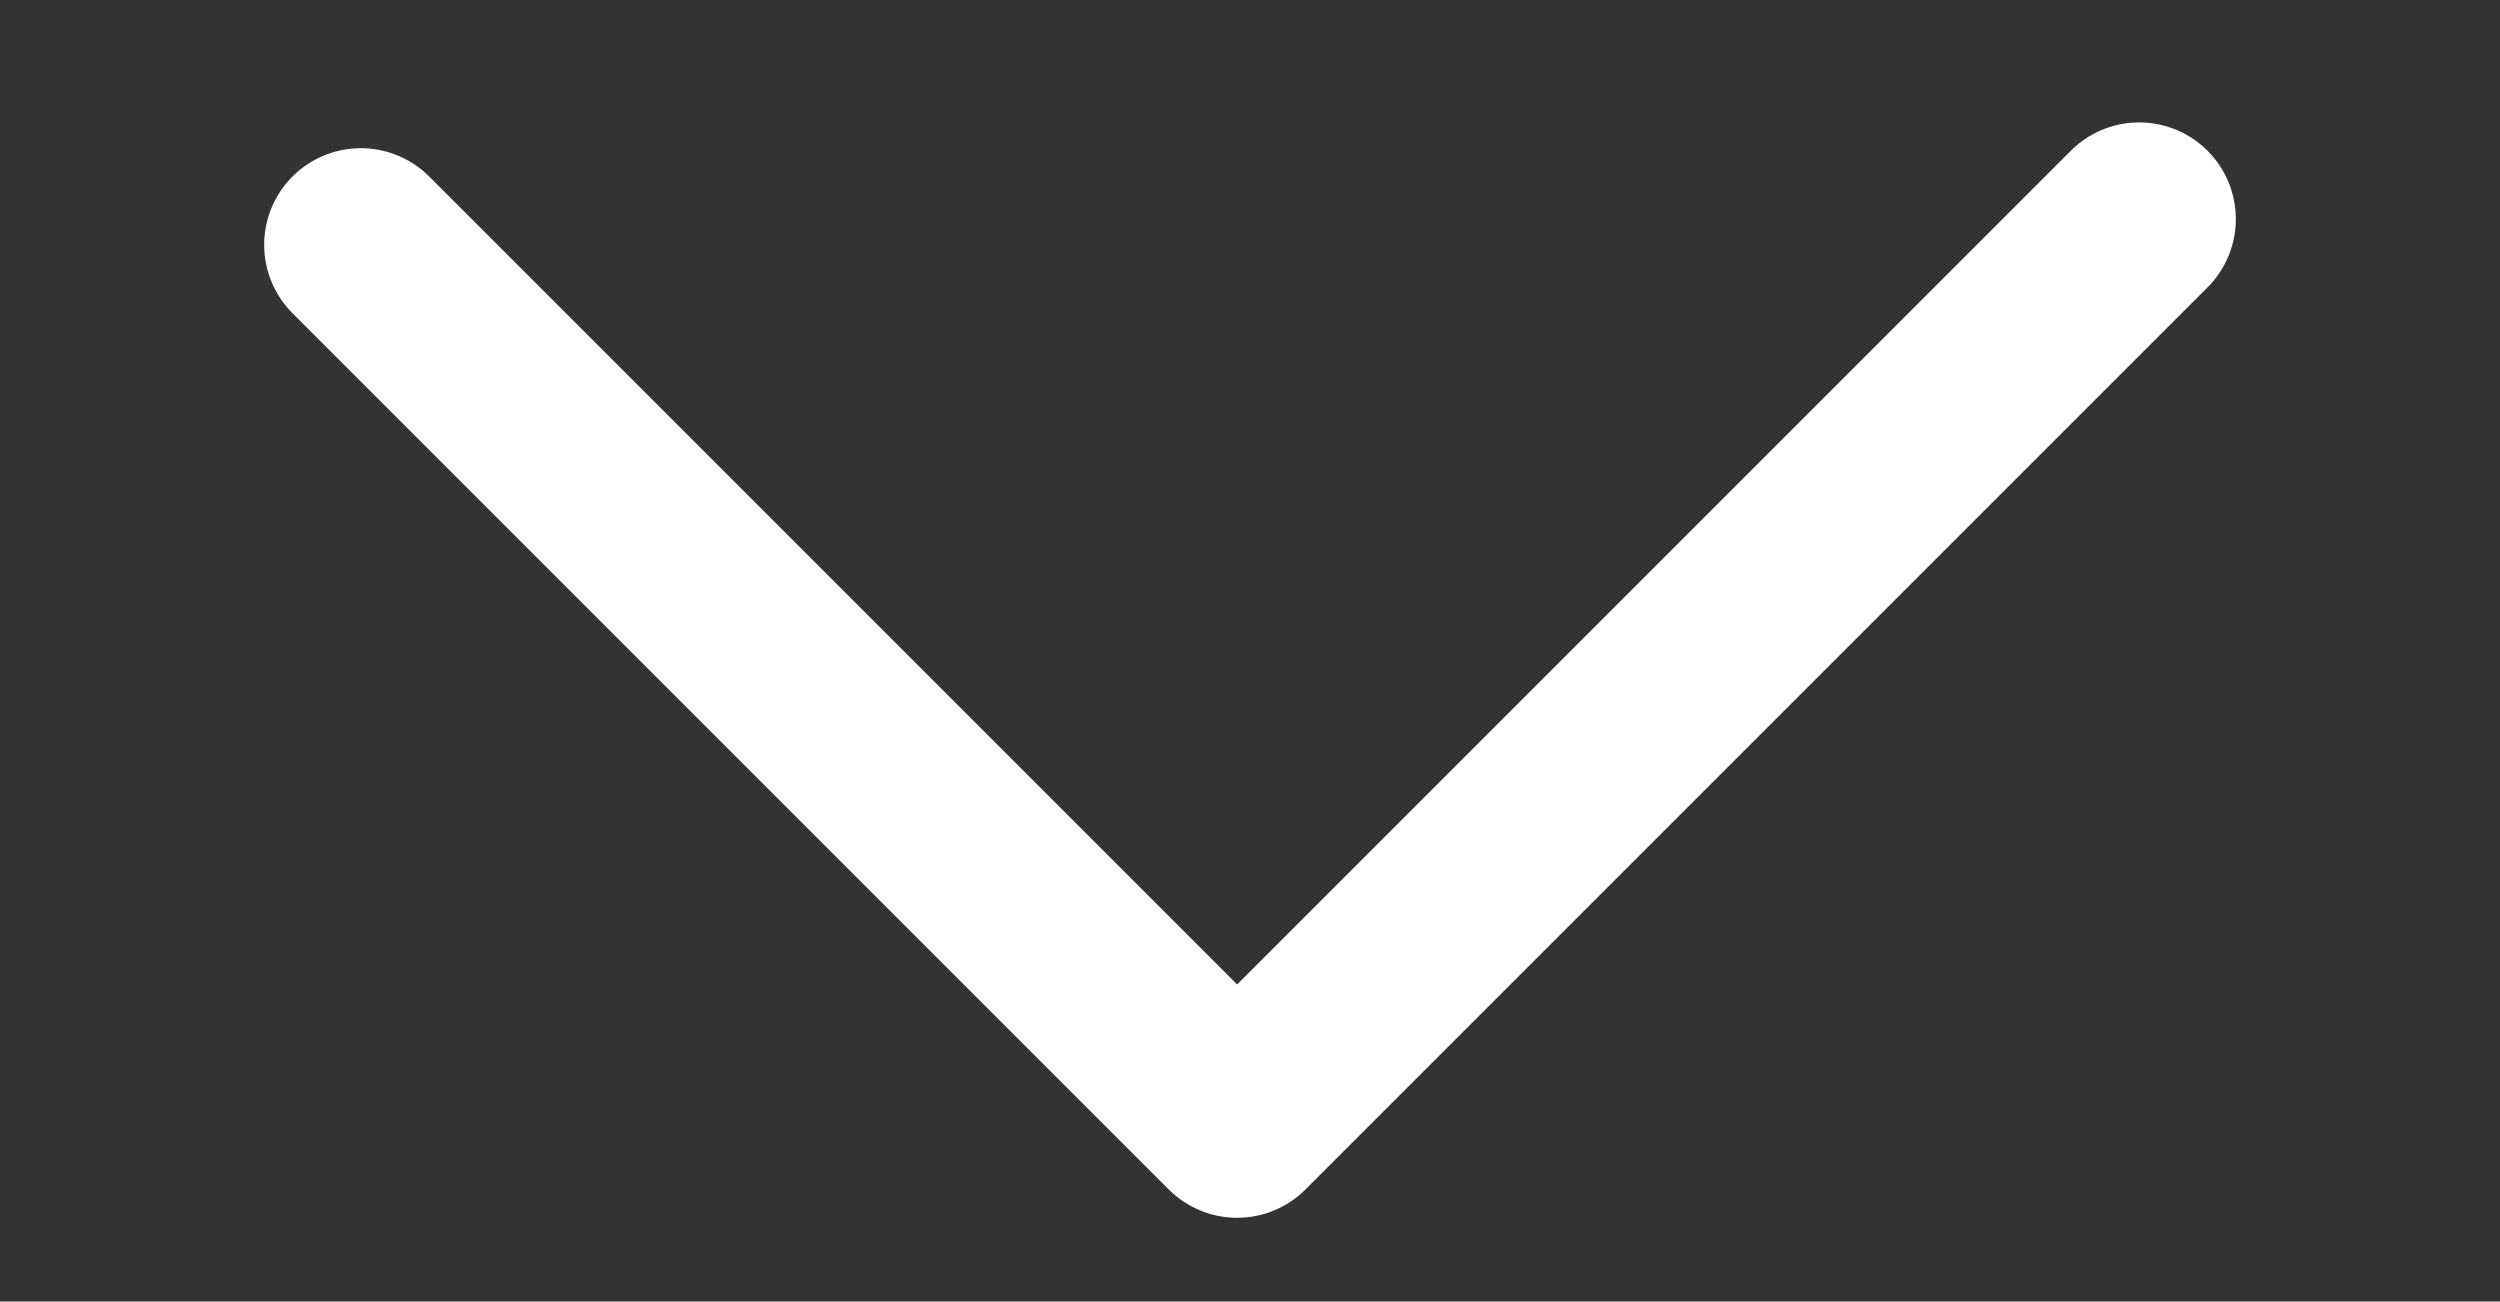 <?xml version="1.0" encoding="UTF-8"?>
<svg id="Ebene_1" data-name="Ebene 1" xmlns="http://www.w3.org/2000/svg" version="1.1" viewBox="0 0 19.4 10.1">
  <rect x="0" y="0" width="19.4" height="10.1" fill="#333333" stroke="none"/>
  <defs>
    <style>
      .cls-1 {
        fill: none;
        stroke: #fff;
        stroke-linecap: round;
        stroke-linejoin: round;
        stroke-width: 1.5px;
      }
    </style>
  </defs>
  <path id="Pfad_78" data-name="Pfad 78" class="cls-1" d="M2.8,1.9l6.8,6.8,7-7"/>
</svg>